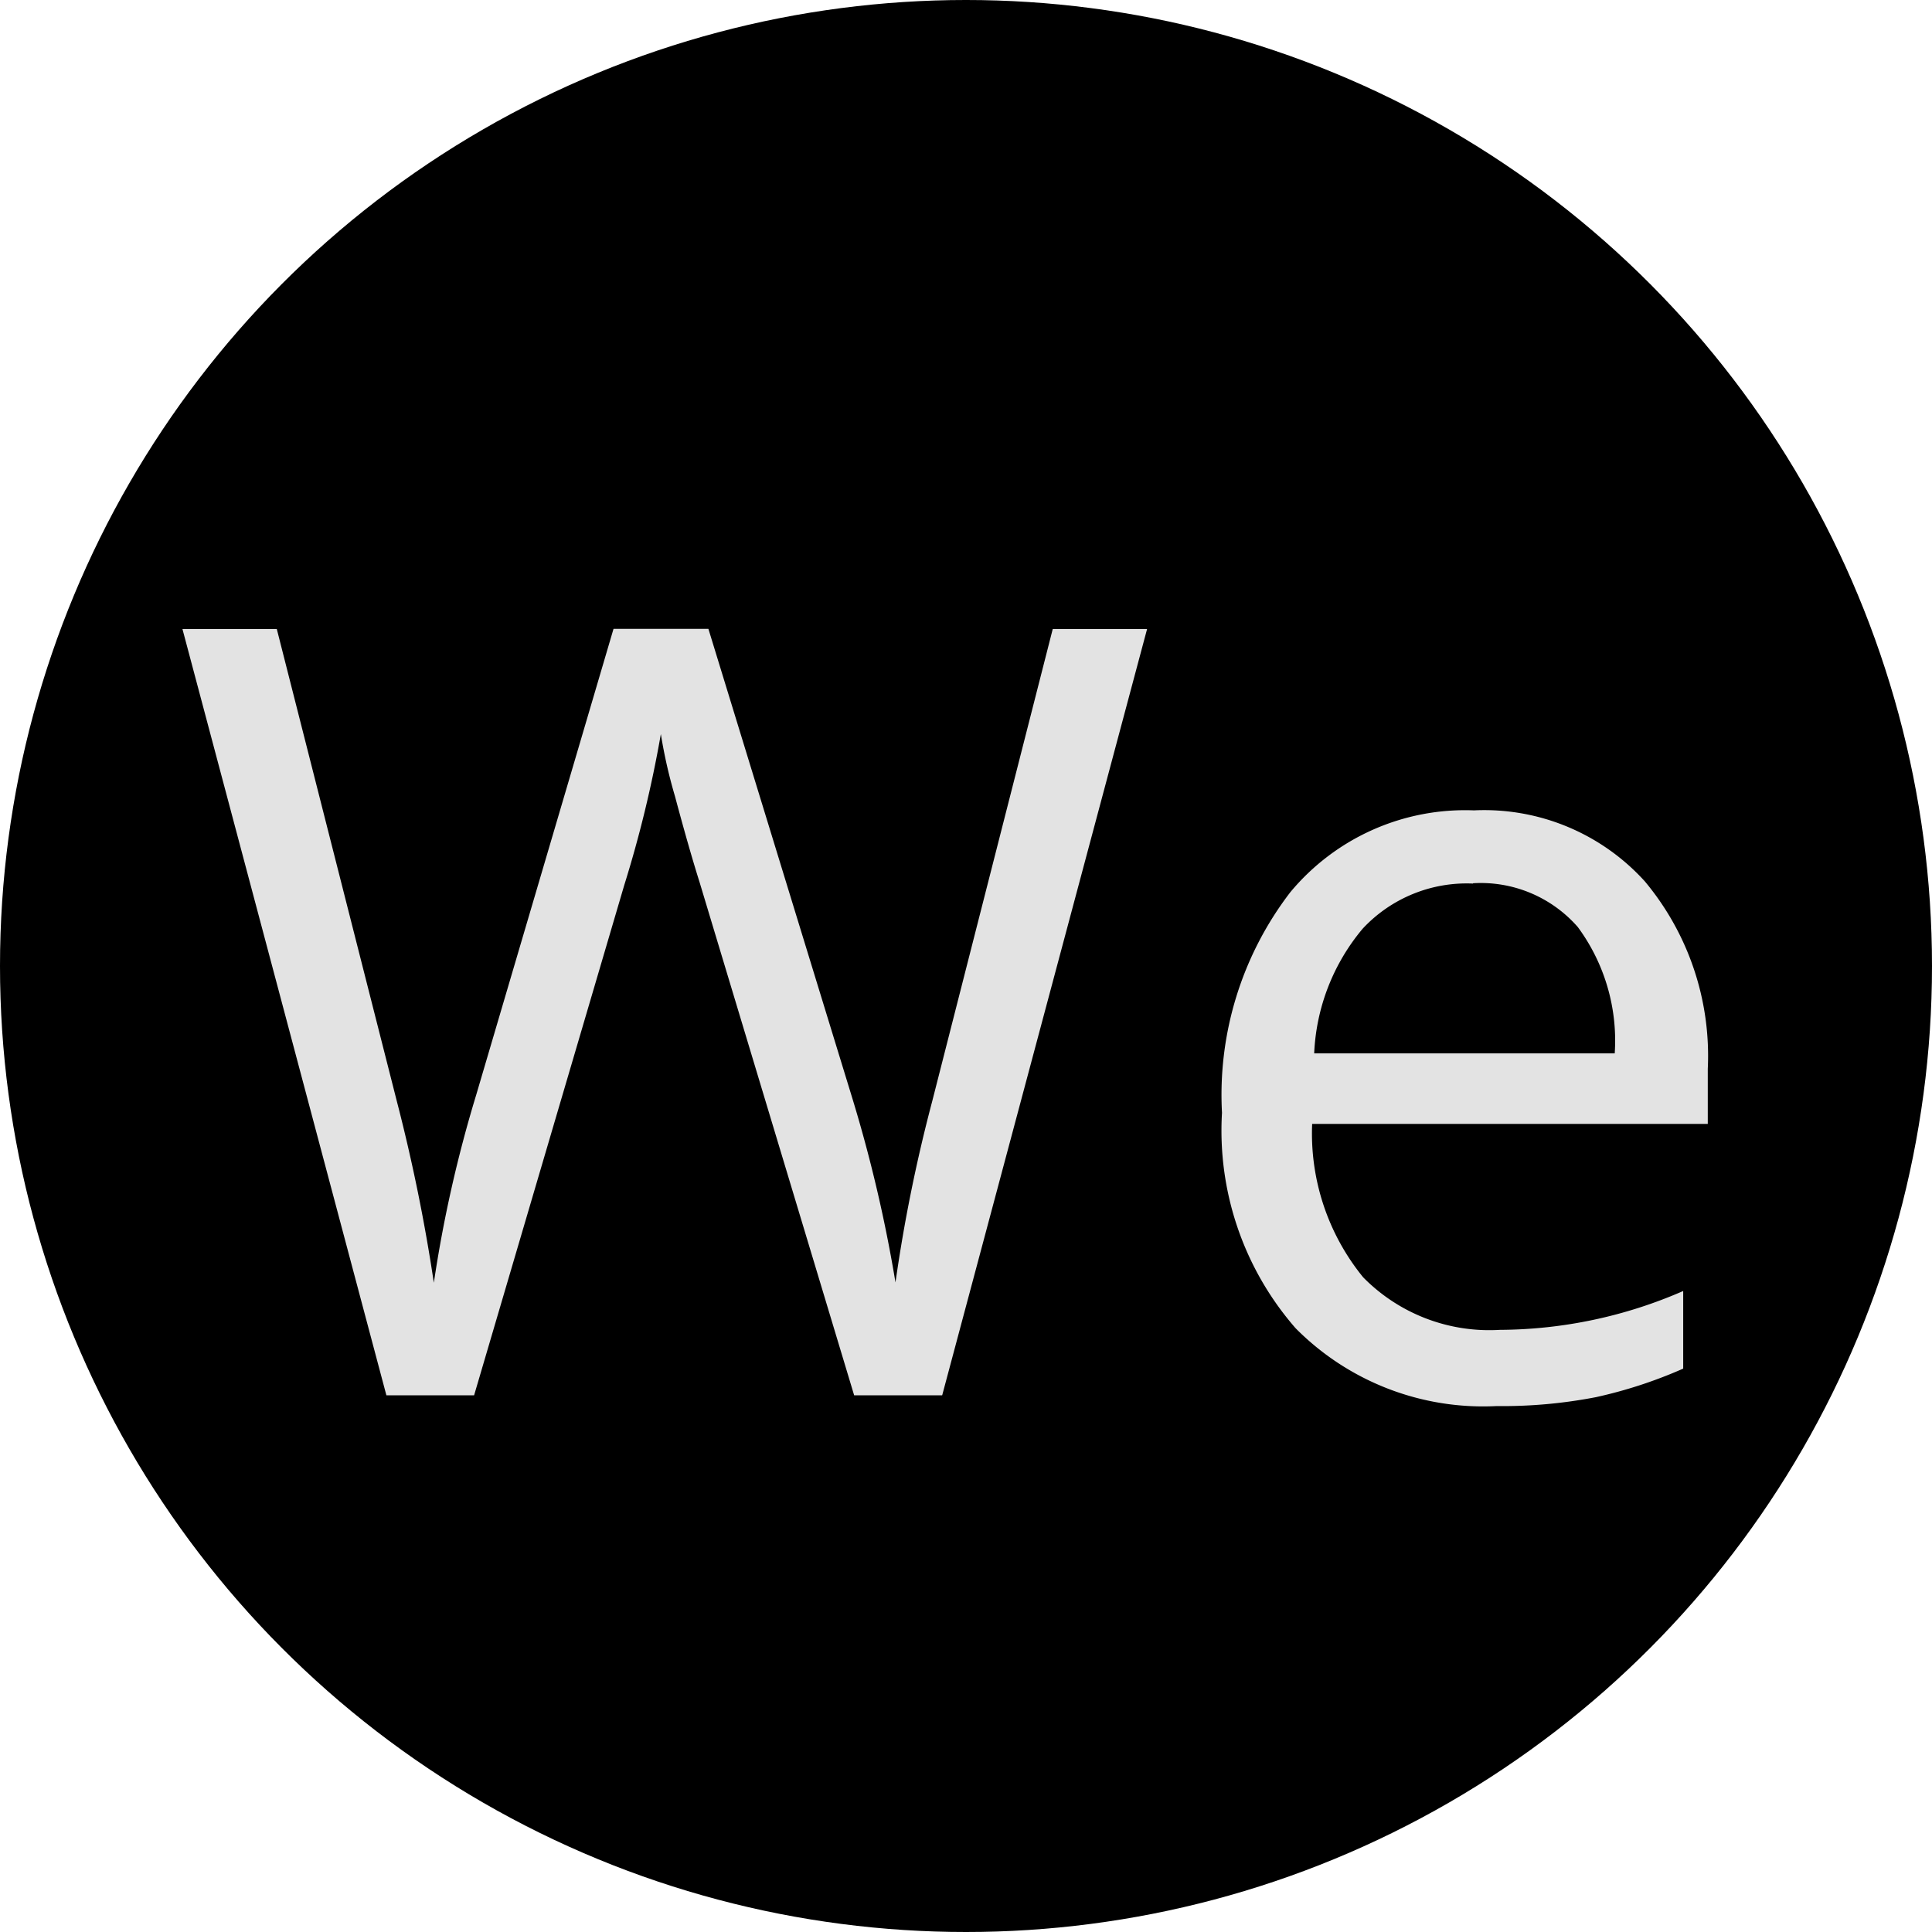 <svg xmlns="http://www.w3.org/2000/svg" width="18" height="18" viewBox="0 0 18 18"><g transform="translate(-52 -42)"><circle cx="9" cy="9" r="9" transform="translate(52 42)"/><path d="M-.222,0h-.82l-1.44-4.78q-.1-.317-.229-.8a4.67,4.67,0,0,1-.132-.581,11.119,11.119,0,0,1-.342,1.411L-4.583,0H-5.4L-7.3-7.139h.879L-5.3-2.729a16.4,16.4,0,0,1,.342,1.68A12.131,12.131,0,0,1-4.563-2.8l1.279-4.341H-2.4l1.343,4.38a13.315,13.315,0,0,1,.4,1.709A14.64,14.64,0,0,1-.315-2.739l1.123-4.4h.879ZM4.944.1A2.459,2.459,0,0,1,3.071-.625a2.8,2.8,0,0,1-.686-2.007,3.1,3.1,0,0,1,.637-2.056,2.117,2.117,0,0,1,1.711-.762,2.018,2.018,0,0,1,1.592.662,2.536,2.536,0,0,1,.586,1.746v.513H3.225A2.121,2.121,0,0,0,3.7-1.1,1.647,1.647,0,0,0,4.973-.61,4.31,4.31,0,0,0,6.682-.972v.723a4.289,4.289,0,0,1-.813.266A4.569,4.569,0,0,1,4.944.1Zm-.22-4.868a1.324,1.324,0,0,0-1.028.42,1.936,1.936,0,0,0-.452,1.162h2.8A1.782,1.782,0,0,0,5.7-4.363,1.2,1.2,0,0,0,4.724-4.771Z" transform="translate(61 55)" fill="#e3e3e3"/></g></svg>
